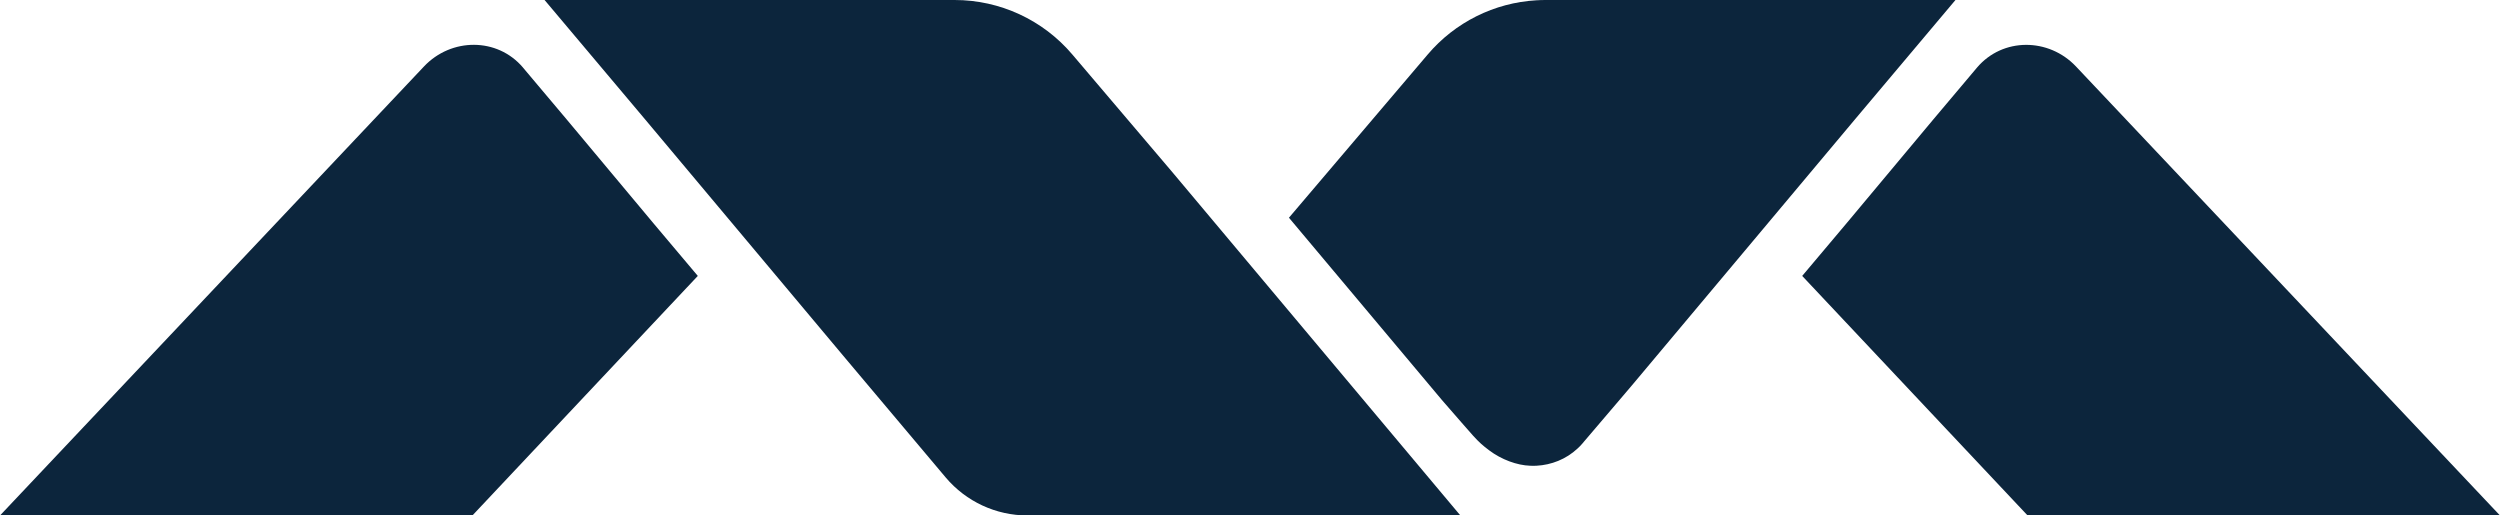 <svg xmlns="http://www.w3.org/2000/svg" version="1.1" xmlns:xlink="http://www.w3.org/1999/xlink" width="612.96" height="126.38"><svg id="SvgjsSvg1055" xmlns="http://www.w3.org/2000/svg" width="612.96" height="126.38" viewBox="0 0 612.96 126.38"><defs><style>.cls-1{fill:#0c253c;}</style></defs><path class="cls-1" d="M358.06,126.38h-106.14c-7.72,0-15.05-3.4-20.03-9.29C198.91,78.06,166.51,39.03,133.52,0h100.53c11.12,0,21.67,4.88,28.86,13.35,8.08,9.51,16.17,19.02,24.25,28.53l.07.08,70.83,84.42Z"></path><path class="cls-1" d="M128.22,16.56c14.34,16.9,28.52,34.18,42.87,51.09-18.46,19.58-36.81,39.16-55.27,58.74H0C34.65,89.69,69.31,52.99,103.96,16.29c6.68-7.07,17.96-7.15,24.26.26Z"></path><path class="cls-1" d="M479.45,0c-16.17,19.13-32.19,38.26-48.22,57.39-10.24,12.22-20.48,24.45-30.76,36.68-.52.61-1.04,1.23-1.56,1.84-3.53,4.16-7.06,8.32-10.61,12.45-.07.09-.14.18-.22.27-.4.48-.83.93-1.28,1.33-2.84,2.65-6.43,4.04-10.09,4.23-.51.03-1.03.02-1.55,0-3.21-.11-7.01-1.49-10.06-3.79-3.19-2.41-3.39-3-11.56-12.32l-37.51-44.7c11.34-13.35,22.69-26.69,34.03-40.03,6.7-7.9,16.33-12.68,26.62-13.28h.04c.73-.05,1.46-.07,2.2-.07h100.53Z"></path><path class="cls-1" d="M484.74,16.56c-14.34,16.9-28.52,34.18-42.87,51.09,18.46,19.58,36.81,39.16,55.27,58.74h115.82c-34.65-36.7-69.31-73.39-103.96-110.09-6.68-7.07-17.96-7.15-24.26.26Z"></path></svg><style>@media (prefers-color-scheme: light) { :root { filter: none; } }
@media (prefers-color-scheme: dark) { :root { filter: none; } }
</style></svg>
